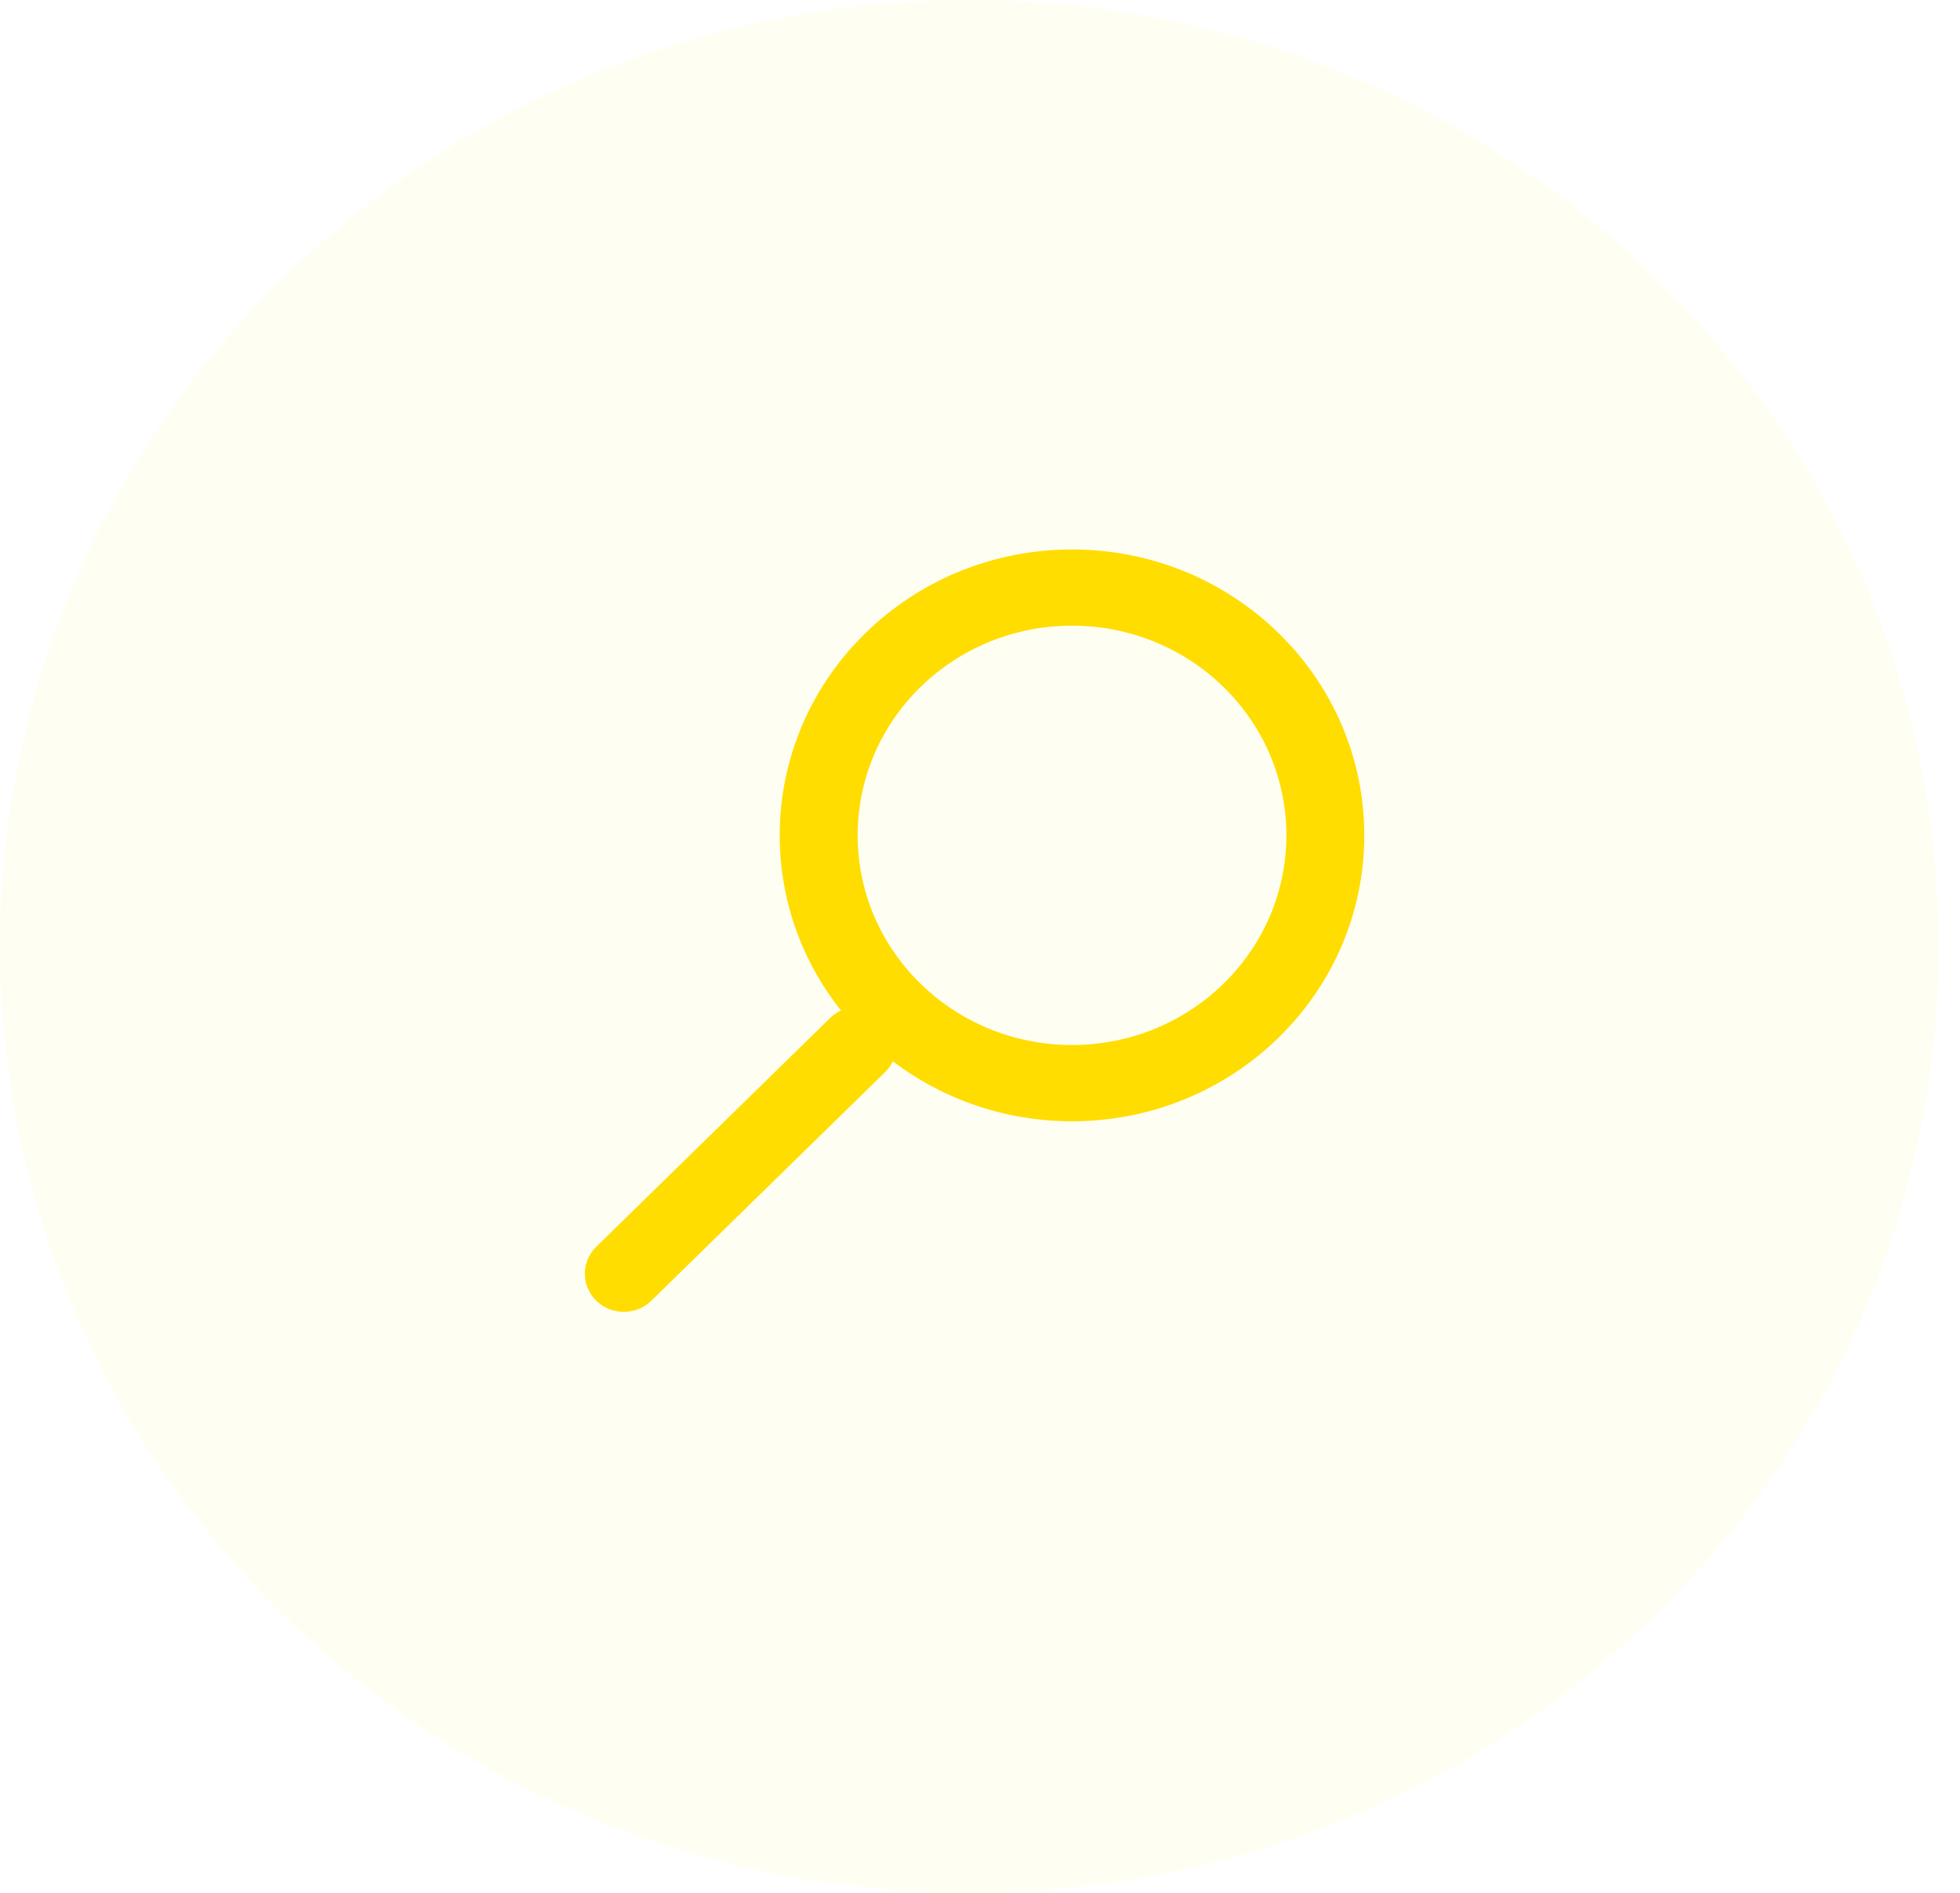 <svg width="58" height="56" viewBox="0 0 58 56" fill="none" xmlns="http://www.w3.org/2000/svg">
<path opacity="0.05" d="M48.969 8.201C60.172 19.136 60.172 36.864 48.969 47.799C37.767 58.734 19.604 58.734 8.402 47.799C-2.801 36.864 -2.801 19.136 8.402 8.201C19.604 -2.734 37.767 -2.734 48.969 8.201Z" fill="#FFDD00"/>
<path fill-rule="evenodd" clip-rule="evenodd" d="M40.372 24.714C40.372 29.386 36.5 33.173 31.723 33.173C29.726 33.173 27.887 32.511 26.422 31.399C26.367 31.513 26.291 31.62 26.195 31.715L19.275 38.481C18.825 38.922 18.095 38.922 17.644 38.481C17.194 38.041 17.194 37.327 17.644 36.886L24.564 30.119C24.66 30.025 24.77 29.951 24.887 29.897C23.75 28.465 23.073 26.667 23.073 24.714C23.073 20.043 26.946 16.256 31.723 16.256C36.5 16.256 40.372 20.043 40.372 24.714ZM38.066 24.714C38.066 21.288 35.226 18.511 31.723 18.511C28.219 18.511 25.38 21.288 25.38 24.714C25.38 28.14 28.219 30.917 31.723 30.917C35.226 30.917 38.066 28.14 38.066 24.714Z" fill="#FFDD00"/>
</svg>

